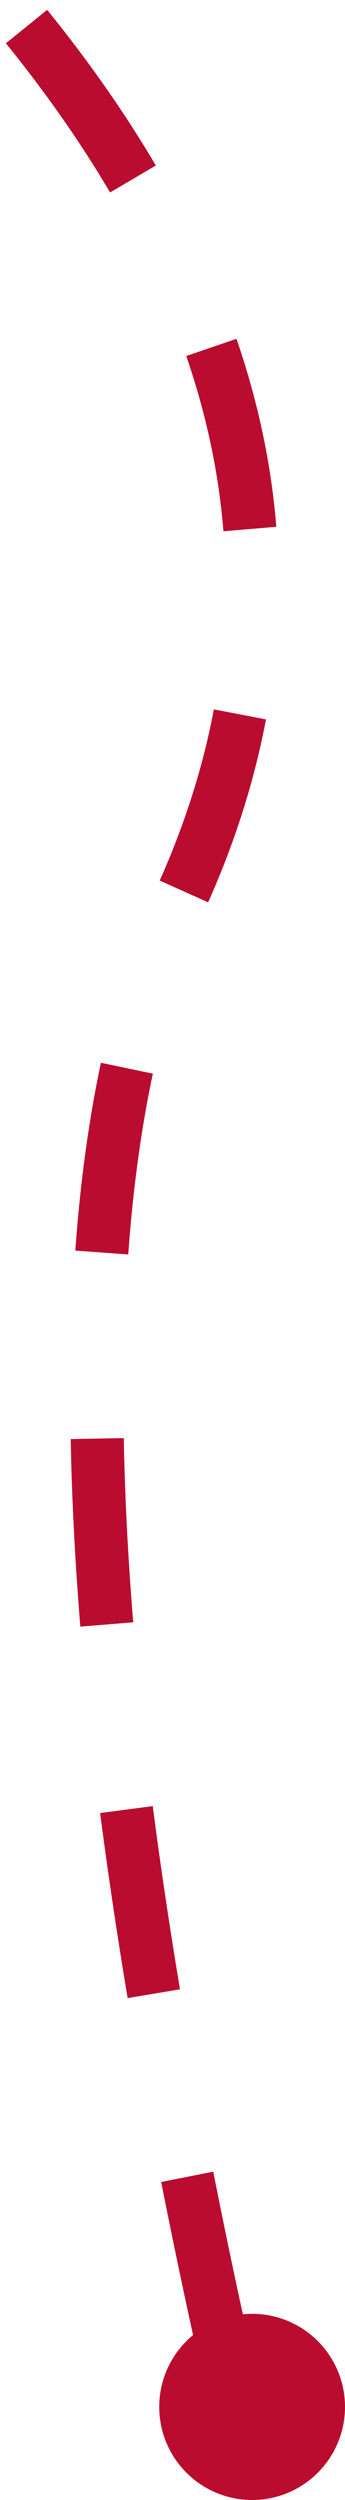<?xml version="1.0" encoding="UTF-8"?>
<svg width="26px" height="188px" viewBox="0 0 26 188" version="1.1" xmlns="http://www.w3.org/2000/svg" xmlns:xlink="http://www.w3.org/1999/xlink">
    <!-- Generator: Sketch 53.2 (72643) - https://sketchapp.com -->
    <title>Group 10</title>
    <desc>Created with Sketch.</desc>
    <g id="Desktop" stroke="none" stroke-width="1" fill="none" fill-rule="evenodd">
        <g id="Our-Process" transform="translate(-526, -3366)" fill-rule="nonzero">
            <g id="Group-2" transform="translate(44, 3368)">
                <g id="Group-10" transform="translate(484, 0)">
                    <path d="M0,0 C17.689,21.825 21.574,43.658 11.654,65.499 C1.734,87.339 3.429,126.506 16.74,183" id="Path-5" stroke="#BA0C2F" stroke-width="4" stroke-dasharray="14"></path>
                    <circle id="Oval-Copy-2" fill="#BA0C2F" cx="17" cy="179" r="7"></circle>
                </g>
            </g>
        </g>
    </g>
</svg>